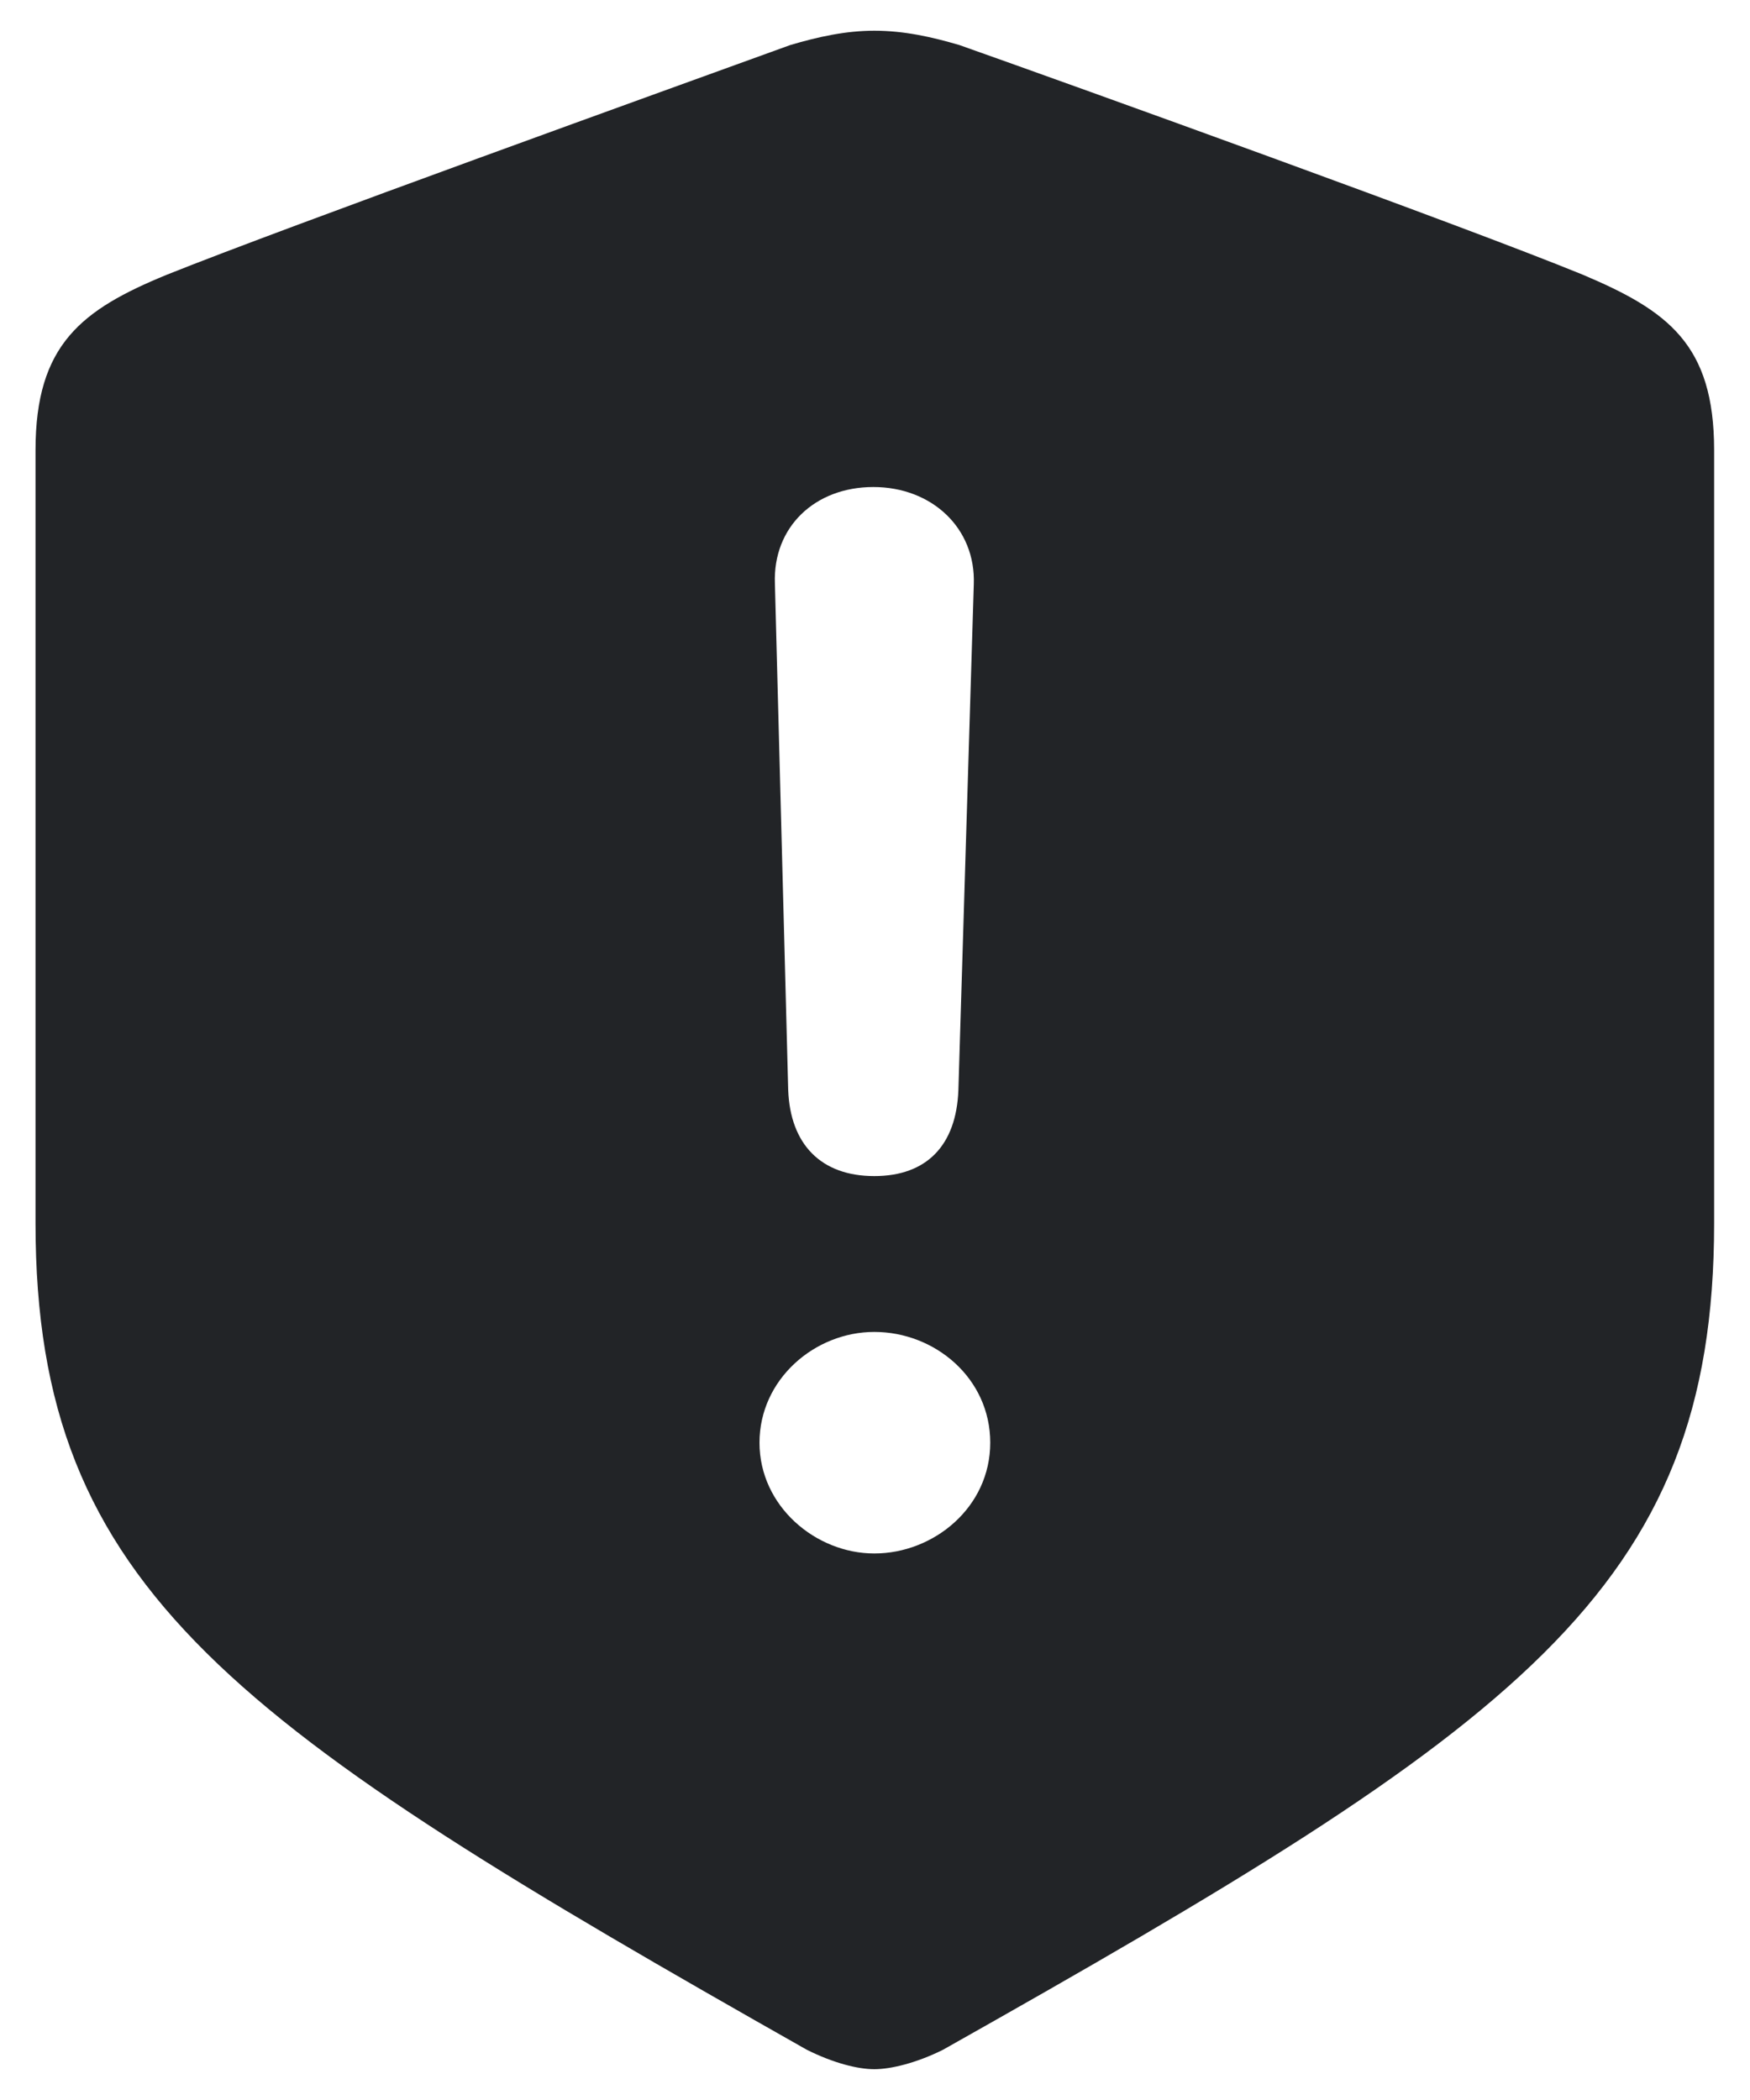<?xml version="1.0" encoding="UTF-8"?> <svg xmlns="http://www.w3.org/2000/svg" width="20" height="24" viewBox="0 0 20 24" fill="none"><path d="M9.992 23.648C10.179 23.648 10.472 23.578 10.777 23.426C17.328 19.734 19.59 18.187 19.59 13.98V5.144C19.59 3.937 19.063 3.551 18.09 3.14C16.719 2.578 12.324 0.996 10.965 0.515C10.649 0.422 10.332 0.351 9.992 0.351C9.664 0.351 9.348 0.421 9.031 0.515C7.672 1.008 3.278 2.59 1.906 3.14C0.934 3.539 0.406 3.937 0.406 5.144V13.98C0.406 18.187 2.68 19.722 9.219 23.425C9.524 23.578 9.804 23.648 9.992 23.648ZM9.992 13.441C9.383 13.441 9.031 13.078 9.008 12.457L8.856 6.668C8.832 6.023 9.313 5.566 9.981 5.566C10.649 5.566 11.153 6.035 11.129 6.679L10.953 12.457C10.93 13.09 10.59 13.441 9.992 13.441ZM9.992 17.754C9.324 17.754 8.68 17.215 8.68 16.488C8.68 15.762 9.313 15.222 9.992 15.222C10.684 15.222 11.317 15.75 11.317 16.488C11.317 17.226 10.672 17.754 9.992 17.754Z" fill="#222427"></path></svg> 